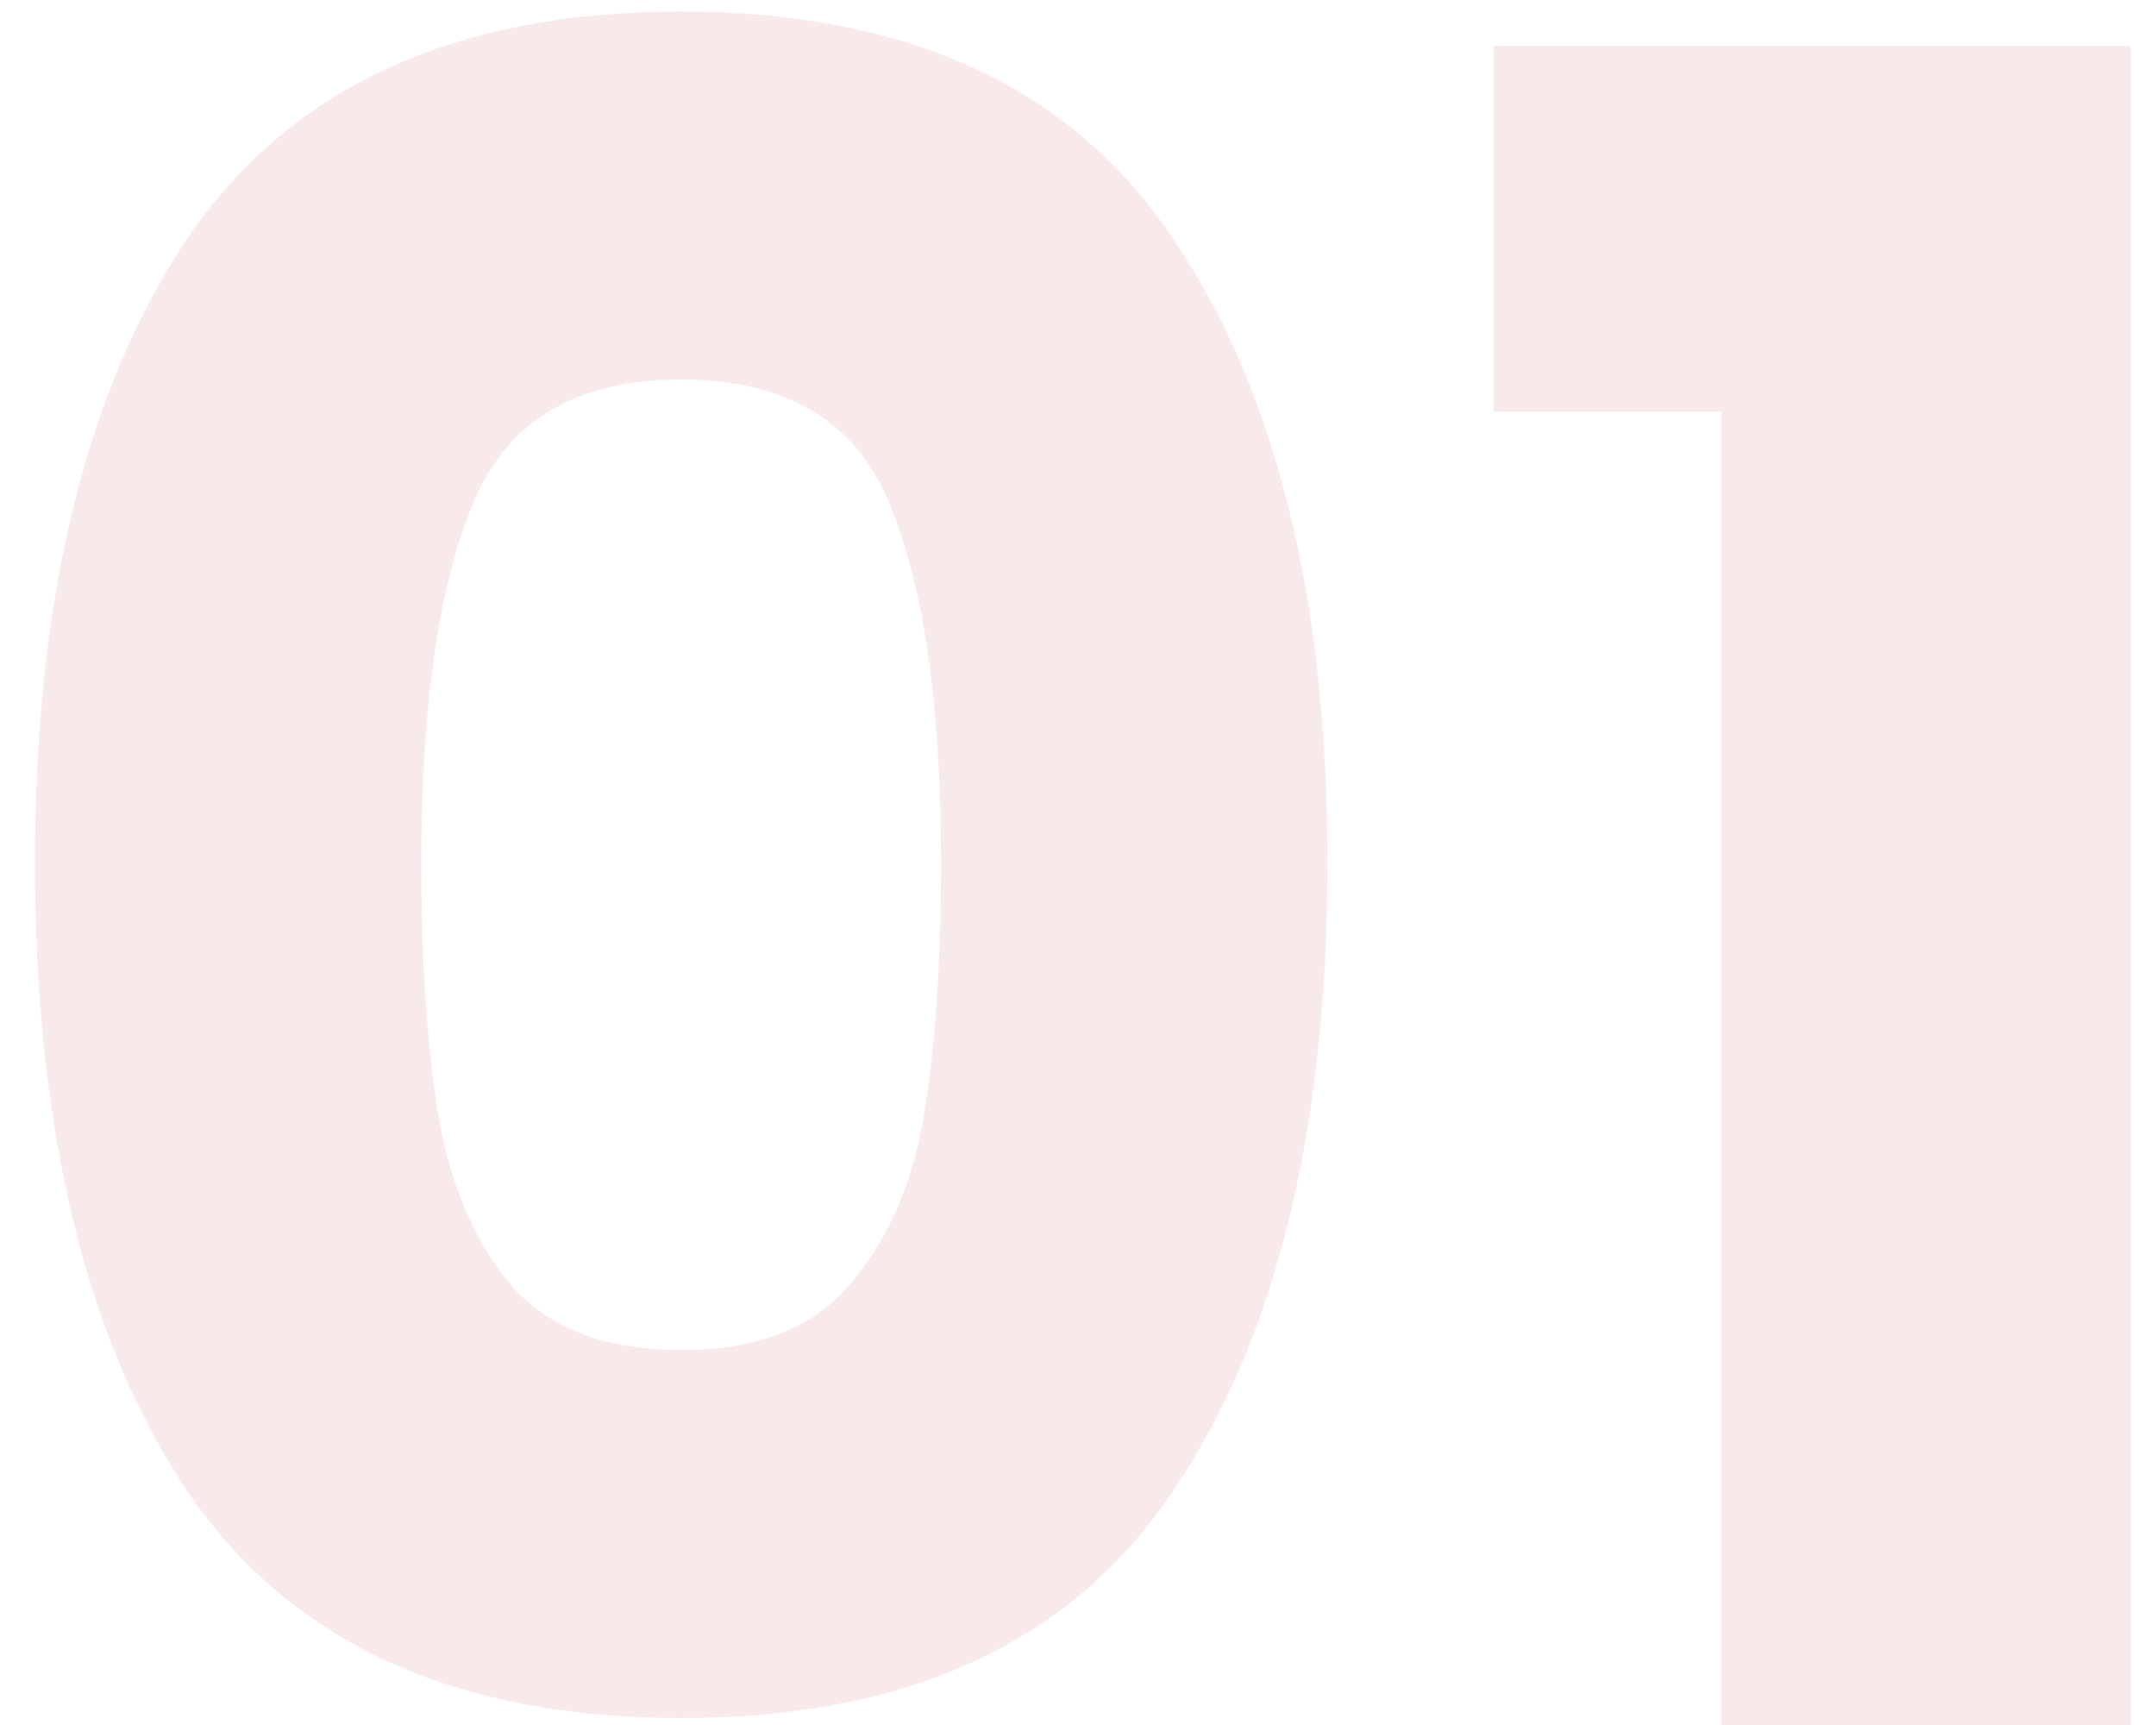 <svg xmlns="http://www.w3.org/2000/svg" width="60" height="48" viewBox="0 0 60 48" fill="none"><path opacity="0.1" d="M0.974 24C0.974 16.661 2.382 10.88 5.198 6.656C8.056 2.432 12.643 0.32 18.958 0.32C25.272 0.32 29.838 2.432 32.654 6.656C35.512 10.88 36.942 16.661 36.942 24C36.942 31.424 35.512 37.248 32.654 41.472C29.838 45.696 25.272 47.808 18.958 47.808C12.643 47.808 8.056 45.696 5.198 41.472C2.382 37.248 0.974 31.424 0.974 24ZM26.19 24C26.19 19.691 25.72 16.384 24.782 14.08C23.843 11.733 21.902 10.56 18.958 10.56C16.014 10.56 14.072 11.733 13.134 14.08C12.195 16.384 11.726 19.691 11.726 24C11.726 26.901 11.896 29.312 12.238 31.232C12.579 33.109 13.262 34.645 14.286 35.84C15.352 36.992 16.91 37.568 18.958 37.568C21.006 37.568 22.542 36.992 23.566 35.84C24.632 34.645 25.336 33.109 25.678 31.232C26.019 29.312 26.19 26.901 26.19 24ZM41.572 11.456V1.28H59.3V48H47.908V11.456H41.572Z" fill="#B93030"></path></svg>